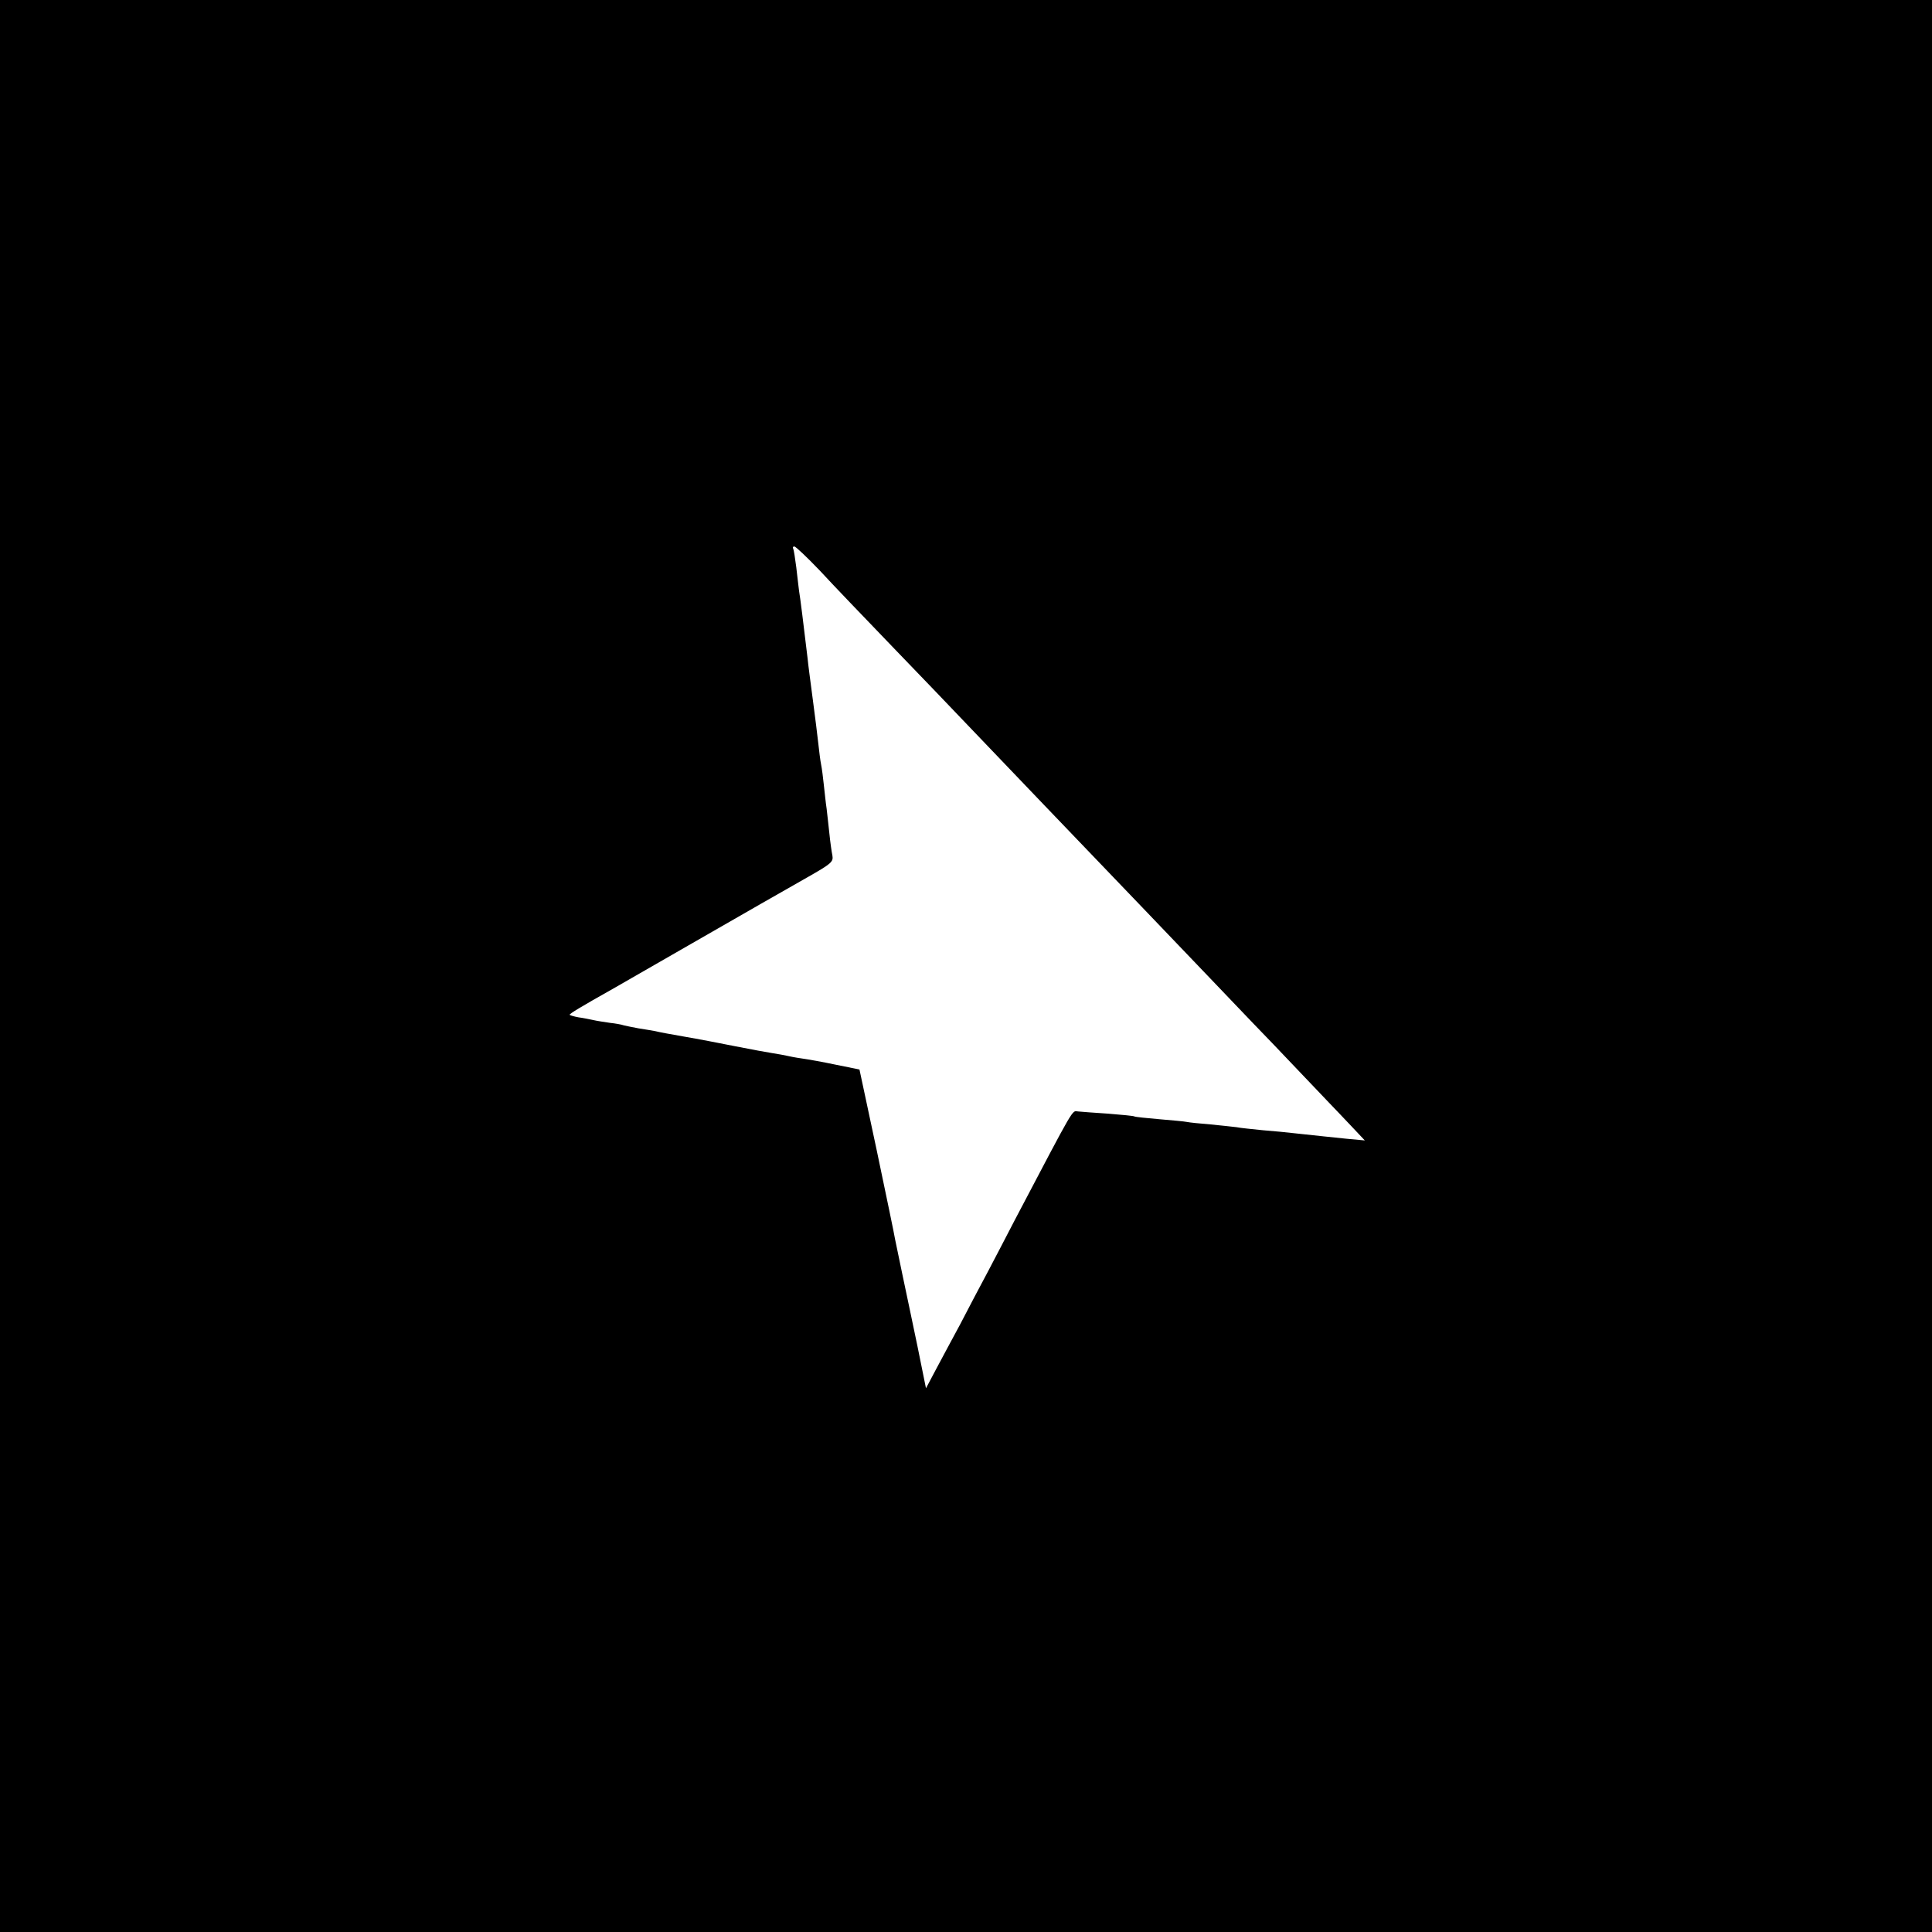<?xml version="1.0" standalone="no"?>
<!DOCTYPE svg PUBLIC "-//W3C//DTD SVG 20010904//EN"
 "http://www.w3.org/TR/2001/REC-SVG-20010904/DTD/svg10.dtd">
<svg version="1.0" xmlns="http://www.w3.org/2000/svg"
 width="700pt" height="700pt" viewBox="0 0 700 700"
 preserveAspectRatio="xMidYMid meet">
<g transform="translate(0,700) scale(0.1,-0.1)"
fill="#000000" stroke="none">
<path d="M0 3500 l0 -3500 3500 0 3500 0 0 3500 0 3500 -3500 0 -3500 0 0
-3500z m2970 1433 c45 -49 167 -176 270 -283 103 -107 212 -220 241 -251 256
-268 403 -421 449 -469 70 -73 377 -393 454 -474 32 -33 135 -142 230 -240 94
-99 185 -194 201 -211 17 -18 53 -55 80 -84 l50 -53 -65 6 c-64 7 -101 10
-190 20 -25 3 -76 8 -115 11 -38 4 -81 8 -95 11 -14 2 -56 6 -94 10 -38 3 -77
7 -86 9 -9 2 -54 6 -101 10 -46 4 -86 8 -89 10 -3 2 -45 6 -95 10 -49 3 -98 7
-109 8 -23 2 -7 29 -229 -393 -27 -52 -71 -137 -98 -188 -27 -50 -72 -136
-100 -190 -29 -53 -68 -127 -88 -164 l-36 -68 -31 153 c-17 83 -42 199 -54
257 -12 58 -24 116 -27 130 -2 14 -32 158 -66 320 l-63 295 -84 17 c-47 10
-103 20 -125 23 -22 3 -47 8 -55 10 -8 2 -31 6 -50 9 -19 3 -80 14 -135 25
-55 11 -138 27 -185 35 -47 8 -95 17 -106 20 -12 2 -39 7 -60 10 -22 4 -46 9
-54 11 -8 3 -31 7 -50 9 -20 3 -47 7 -60 10 -14 3 -38 8 -54 10 -16 3 -30 7
-32 9 -3 3 44 31 156 94 19 11 143 82 275 158 268 154 291 167 428 245 88 50
97 57 93 80 -3 14 -8 50 -11 80 -3 30 -8 71 -10 90 -3 19 -7 58 -10 85 -3 28
-7 61 -10 75 -3 14 -7 48 -10 75 -3 28 -12 100 -20 160 -8 61 -17 128 -19 150
-14 118 -27 223 -31 245 -2 14 -6 52 -10 85 -4 32 -9 63 -11 67 -3 4 -1 8 4 8
5 0 46 -39 92 -87z"/>
</g>
</svg>
